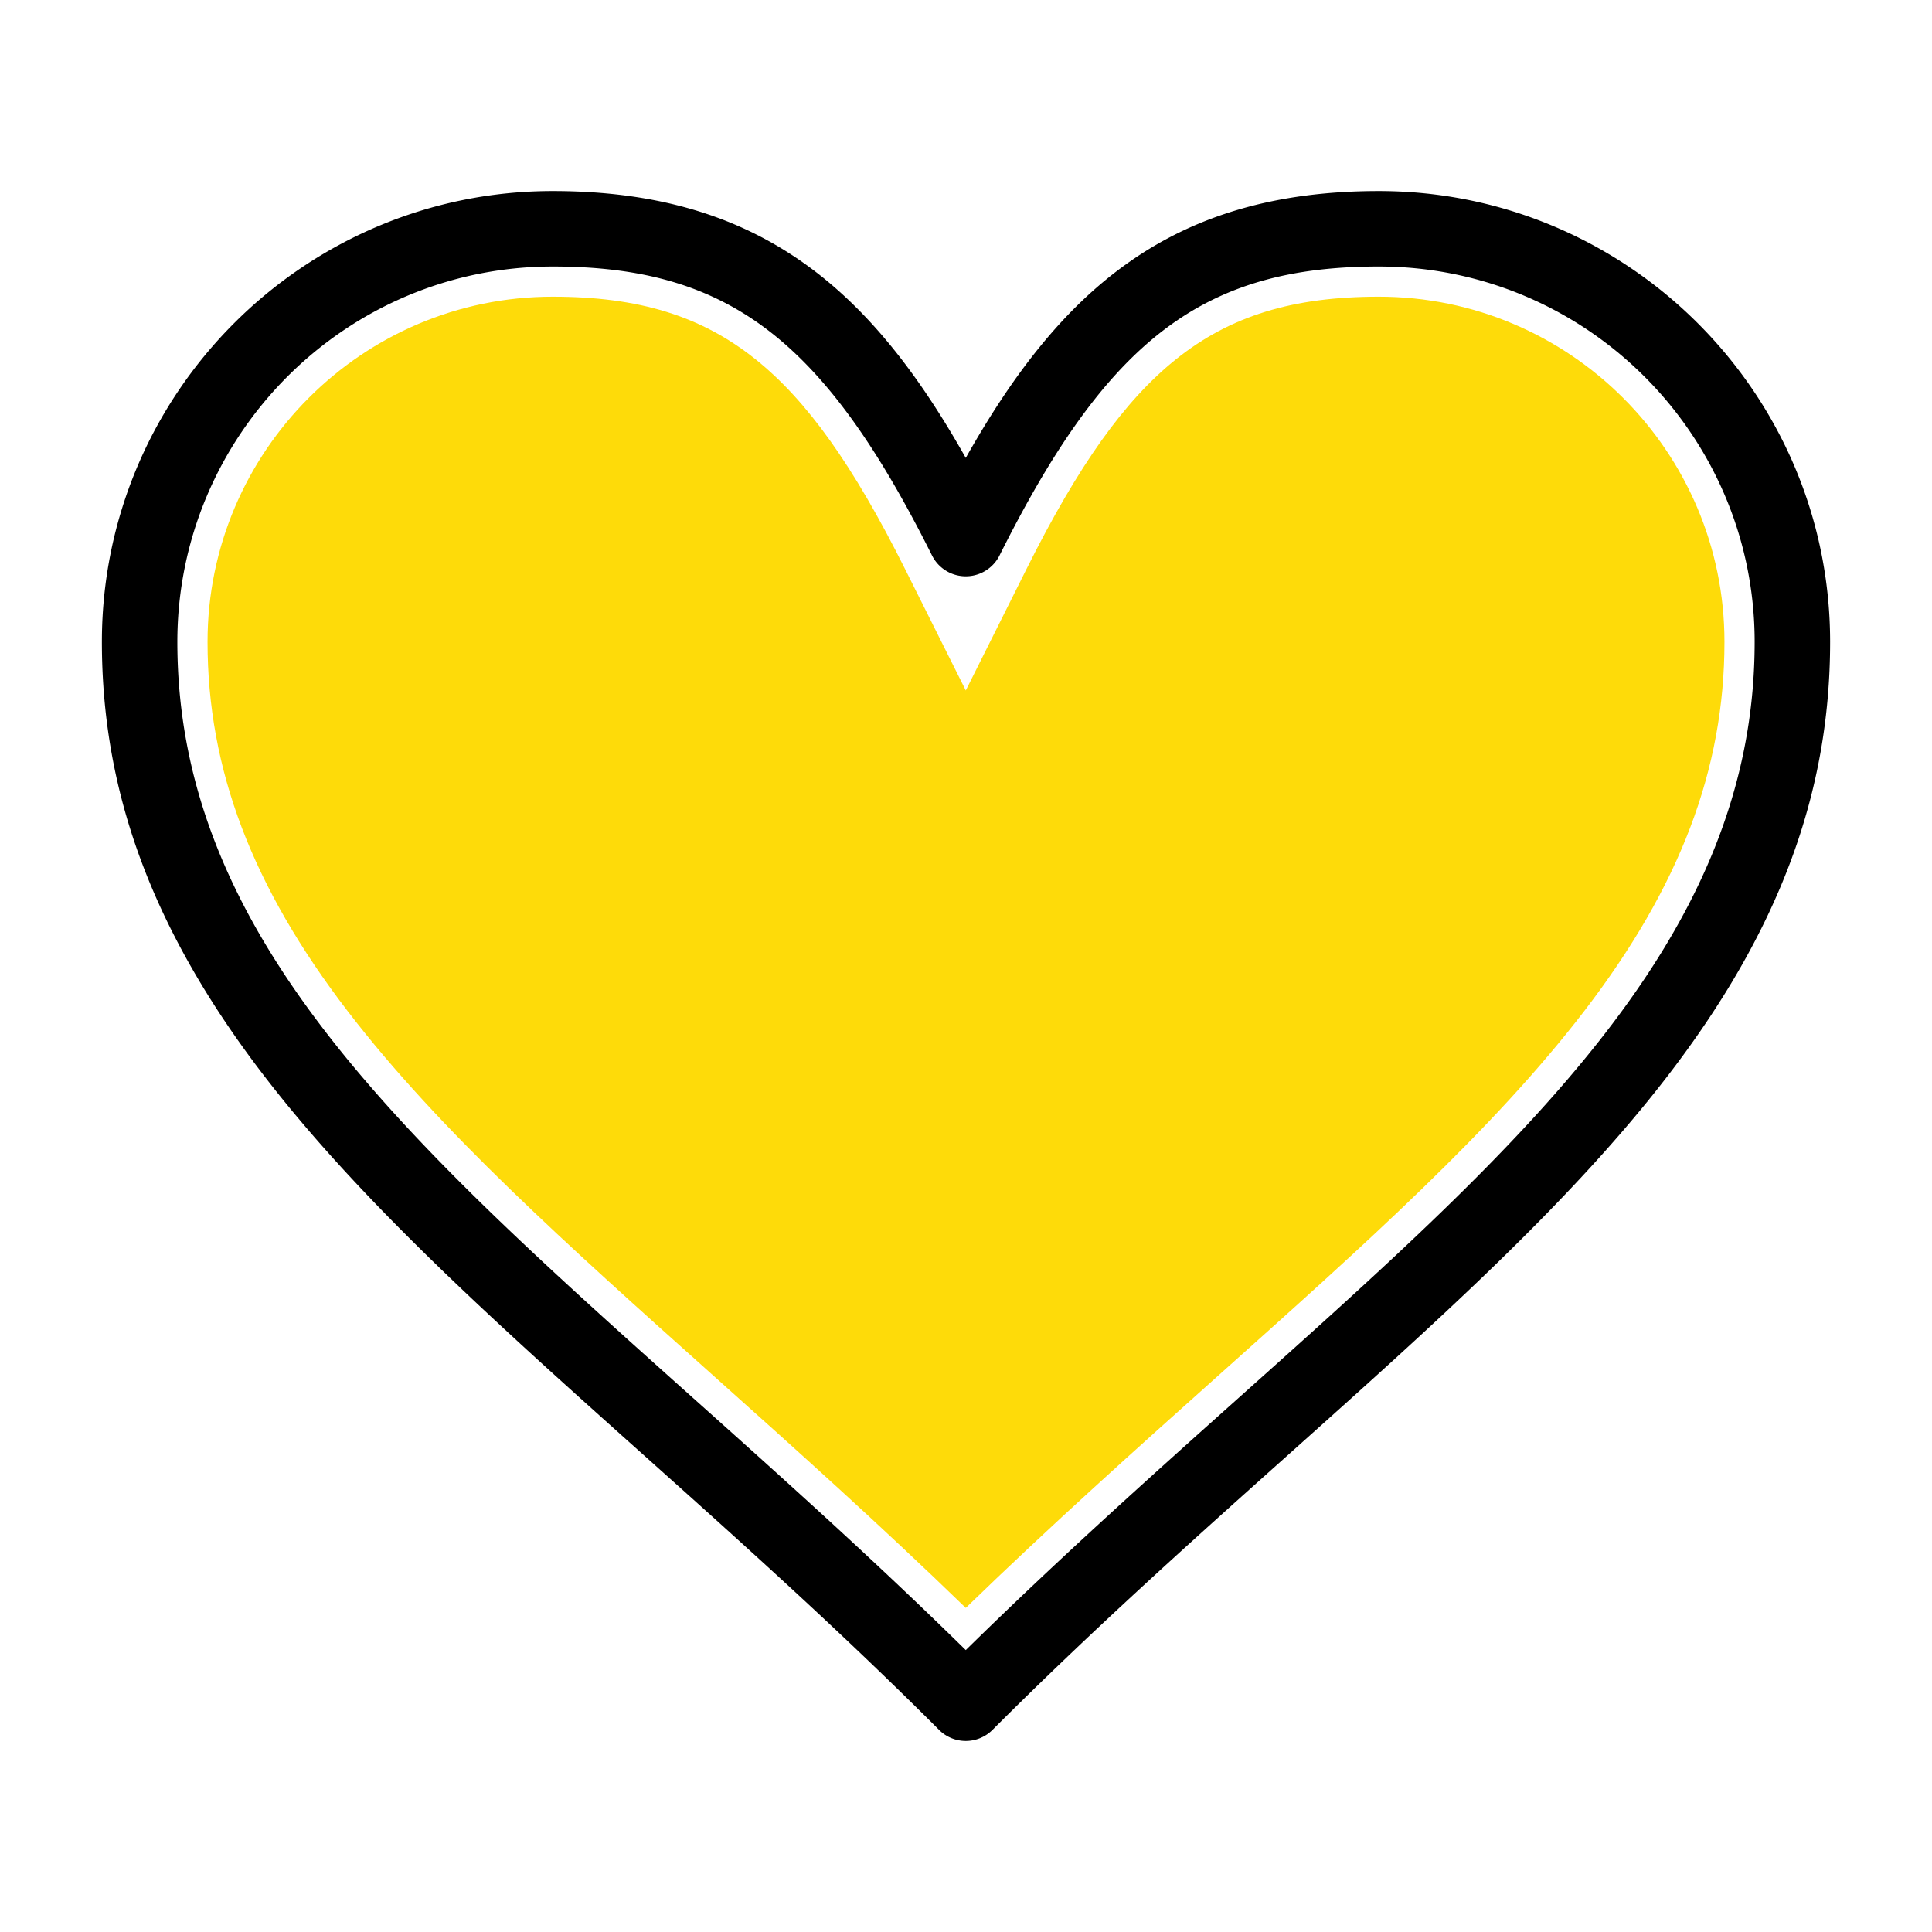 <?xml version="1.0" encoding="UTF-8"?> <svg xmlns="http://www.w3.org/2000/svg" viewBox="0 0 512 512" xml:space="preserve"> <path d="M255.939 426.109c-22.801-22.117-45.181-42.135-66.937-61.592-38.941-34.828-72.571-64.906-96.841-96.521C66.808 234.97 55 203.863 55 170.1c0-50.437 41.033-91.47 91.47-91.47 22.838 0 39.416 5.114 53.75 16.582 13.638 10.91 25.857 28.048 39.62 55.569l16.102 32.198 16.097-32.201c13.757-27.519 25.974-44.657 39.611-55.567 14.334-11.468 30.909-16.582 53.749-16.582 50.508 0 91.6 41.033 91.6 91.47 0 33.741-11.808 64.831-37.16 97.842-24.27 31.601-57.893 61.658-96.824 96.465-21.802 19.492-44.23 39.543-67.076 61.703z" fill="#fedb09" class="fill-fff500"></path> <path d="M255.94 461.37a10.001 10.001 0 0 1-7.071-2.929c-26.654-26.654-53.027-50.242-78.533-73.055-38.323-34.275-74.521-66.65-100.385-100.342C40.648 246.874 27 210.35 27 170.1c0-65.876 53.594-119.47 119.47-119.47 55.358 0 84.608 26.631 109.468 70.721C280.791 77.26 310.037 50.63 365.4 50.63c65.946 0 119.6 53.594 119.6 119.47 0 40.229-13.648 76.739-42.954 114.897-25.863 33.676-62.054 66.03-100.369 100.284-25.551 22.844-51.972 46.464-78.665 73.16a10.003 10.003 0 0 1-7.072 2.929zM146.47 70.63C91.622 70.63 47 115.252 47 170.1c0 78.147 60.312 132.087 136.669 200.38 23.465 20.986 47.66 42.625 72.271 66.81 24.653-24.226 48.896-45.899 72.407-66.919C404.695 302.115 465 248.203 465 170.1c0-54.848-44.681-99.47-99.6-99.47-46.532 0-71.896 19.322-100.517 76.572a10.002 10.002 0 0 1-17.889.001C218.365 89.952 192.999 70.63 146.47 70.63z" fill="#000000" class="fill-000000"></path> </svg> 
